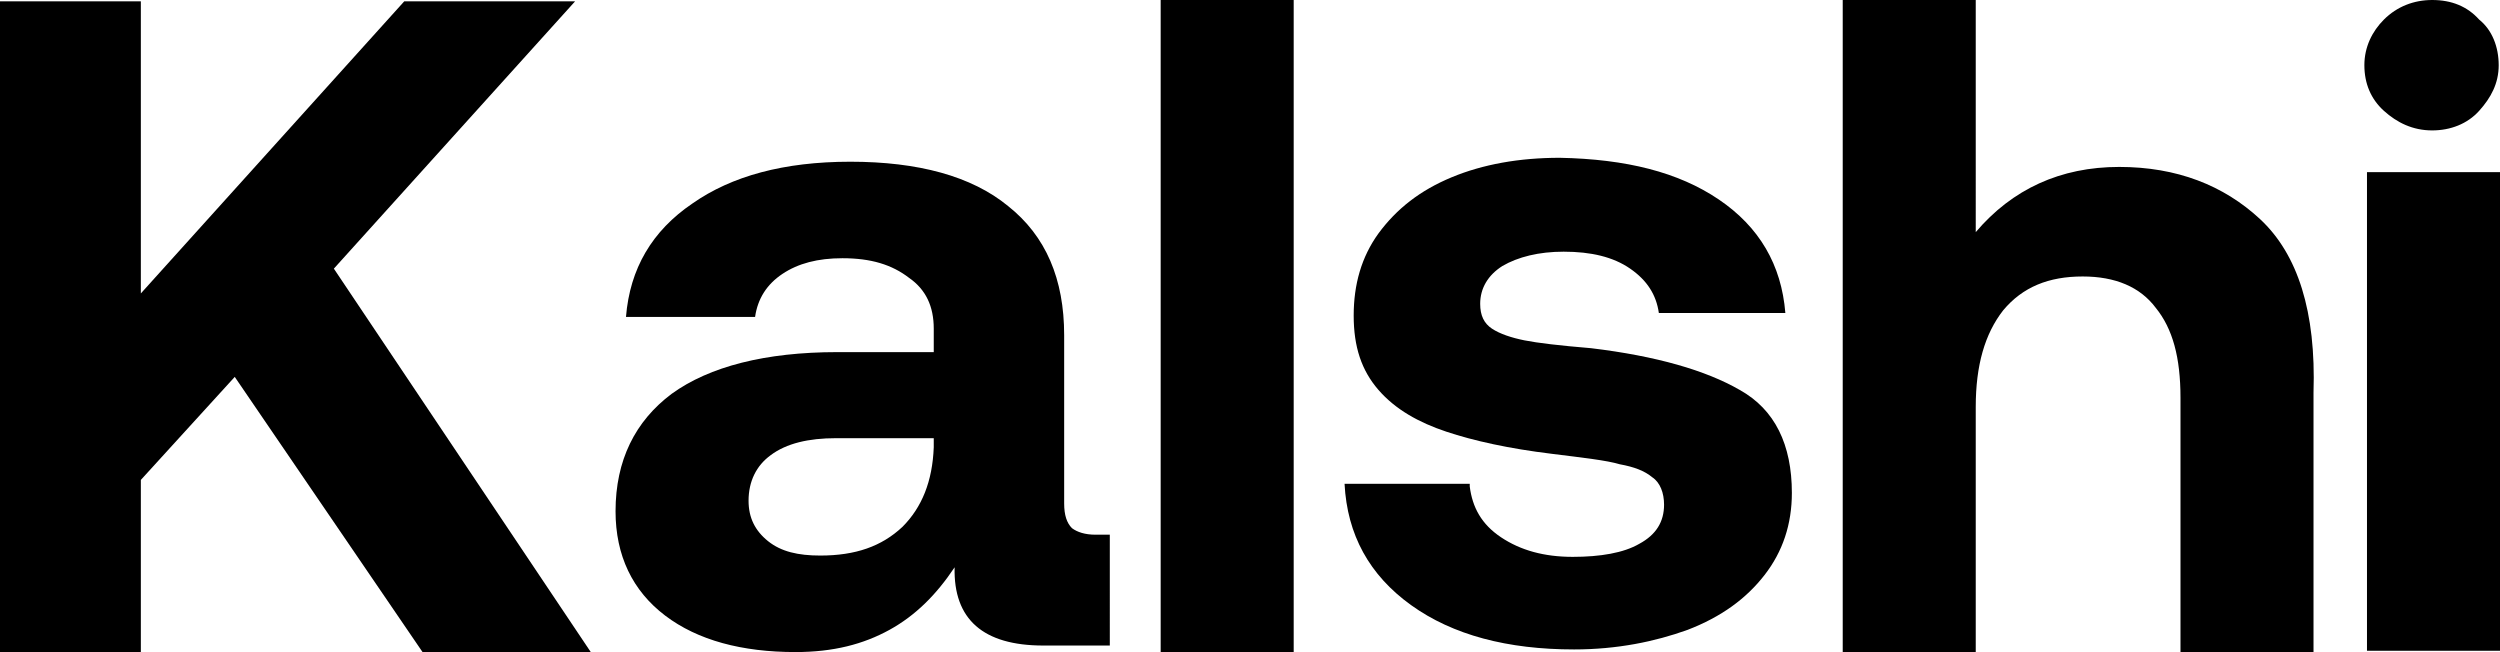 <svg version="1.1" id="Layer_1" xmlns:x="ns_extend;" xmlns:i="ns_ai;" xmlns:graph="ns_graphs;" xmlns="http://www.w3.org/2000/svg" xmlns:xlink="http://www.w3.org/1999/xlink" x="0px" y="0px" viewBox="0 0 191.7 50" style="enable-background:new 0 0 191.7 50;" xml:space="preserve">
 <g>
  <path d="M99.2,0H89v50h10.2V0z">
  </path>
  <path d="M0,0.1h10.8v22.4L31,0.1h13.1L25.6,20.6L45.3,50H32.4L18,28.9l-7.2,7.9V50H0V0.1z">
  </path>
  <path d="M85.1,49.5H80c-4.6,0-6.9-2-6.8-6c-1.4,2.1-3,3.7-5,4.8c-2,1.1-4.3,1.7-7.2,1.7c-4.1,0-7.5-0.9-10-2.8
		c-2.5-1.9-3.8-4.6-3.8-8c0-3.9,1.5-6.9,4.3-9c2.9-2.1,7.2-3.2,12.7-3.2h7.4v-1.8c0-1.7-0.6-3-1.9-3.9c-1.3-1-2.9-1.5-5.1-1.5
		c-1.9,0-3.4,0.4-4.6,1.2c-1.2,0.8-1.9,1.9-2.1,3.3h-9.9c0.3-3.7,2-6.6,5.1-8.7c3-2.1,7-3.2,12.1-3.2c5.2,0,9.3,1.1,12.1,3.4
		c2.9,2.3,4.3,5.6,4.3,9.9v12.9c0,0.9,0.2,1.5,0.6,1.9c0.4,0.3,1,0.5,1.8,0.5h1.1V49.5z M64.1,33.6c-2.1,0-3.8,0.4-5,1.3
		c-1.1,0.8-1.7,2-1.7,3.5c0,1.3,0.5,2.3,1.5,3.1c1,0.8,2.3,1.1,4,1.1c2.7,0,4.7-0.7,6.3-2.2c1.5-1.5,2.3-3.5,2.4-6.1v-0.7H64.1z">
  </path>
  <path d="M112.7,37.3c0.2,1.6,0.9,2.9,2.4,3.9c1.5,1,3.3,1.5,5.5,1.5c2.1,0,3.9-0.3,5.1-1c1.3-0.7,1.9-1.7,1.9-3
		c0-0.9-0.3-1.7-0.9-2.1c-0.6-0.5-1.4-0.8-2.5-1c-1-0.3-2.8-0.5-5.2-0.8c-3.3-0.4-6-1-8.1-1.7c-2.1-0.7-3.9-1.7-5.2-3.2
		c-1.3-1.5-1.9-3.3-1.9-5.7s0.6-4.5,1.9-6.3c1.4-1.9,3.2-3.3,5.6-4.3c2.4-1,5.2-1.5,8.3-1.5c5.1,0.1,9.1,1.1,12.2,3.2
		c3.1,2.1,4.8,5,5.1,8.7h-9.7c-0.2-1.4-0.9-2.5-2.2-3.4c-1.3-0.9-3-1.3-5.1-1.3c-1.9,0-3.5,0.4-4.7,1.1c-1.1,0.7-1.7,1.7-1.7,2.9
		c0,0.9,0.3,1.5,0.9,1.9c0.6,0.4,1.5,0.7,2.5,0.9c1,0.2,2.7,0.4,5.1,0.6c5,0.6,8.8,1.7,11.4,3.2c2.7,1.5,4,4.2,4,7.9
		c0,2.4-0.7,4.5-2.1,6.3c-1.4,1.8-3.3,3.2-5.9,4.2c-2.5,0.9-5.4,1.5-8.7,1.5c-5.1,0-9.3-1.1-12.5-3.4c-3.2-2.3-4.9-5.4-5.1-9.3
		H112.7z">
  </path>
  <path d="M173.3,16.8c-2.8-2.6-6.4-4-10.8-4c-4.5,0-8.2,1.7-11,5V0h-10.2v50h10.2V31.2c0-3.2,0.7-5.6,2.1-7.4
		c1.5-1.8,3.5-2.6,6.1-2.6c2.5,0,4.4,0.8,5.6,2.4c1.3,1.6,1.9,3.8,1.9,6.9V50h10.2V30.1C177.6,23.9,176.2,19.5,173.3,16.8z">
  </path>
  <path d="M181.5,13.2h10.2v36.7h-10.2V13.2z">
  </path>
  <path d="M190.1,1.5C189.2,0.5,188,0,186.5,0c-1.4,0-2.7,0.5-3.7,1.5c-0.9,0.9-1.5,2.1-1.5,3.5s0.5,2.6,1.5,3.5
		c1,0.9,2.2,1.5,3.7,1.5c1.4,0,2.7-0.5,3.6-1.5c0.9-1,1.5-2.1,1.5-3.5S191.1,2.3,190.1,1.5z">
  </path>
 </g>
</svg>